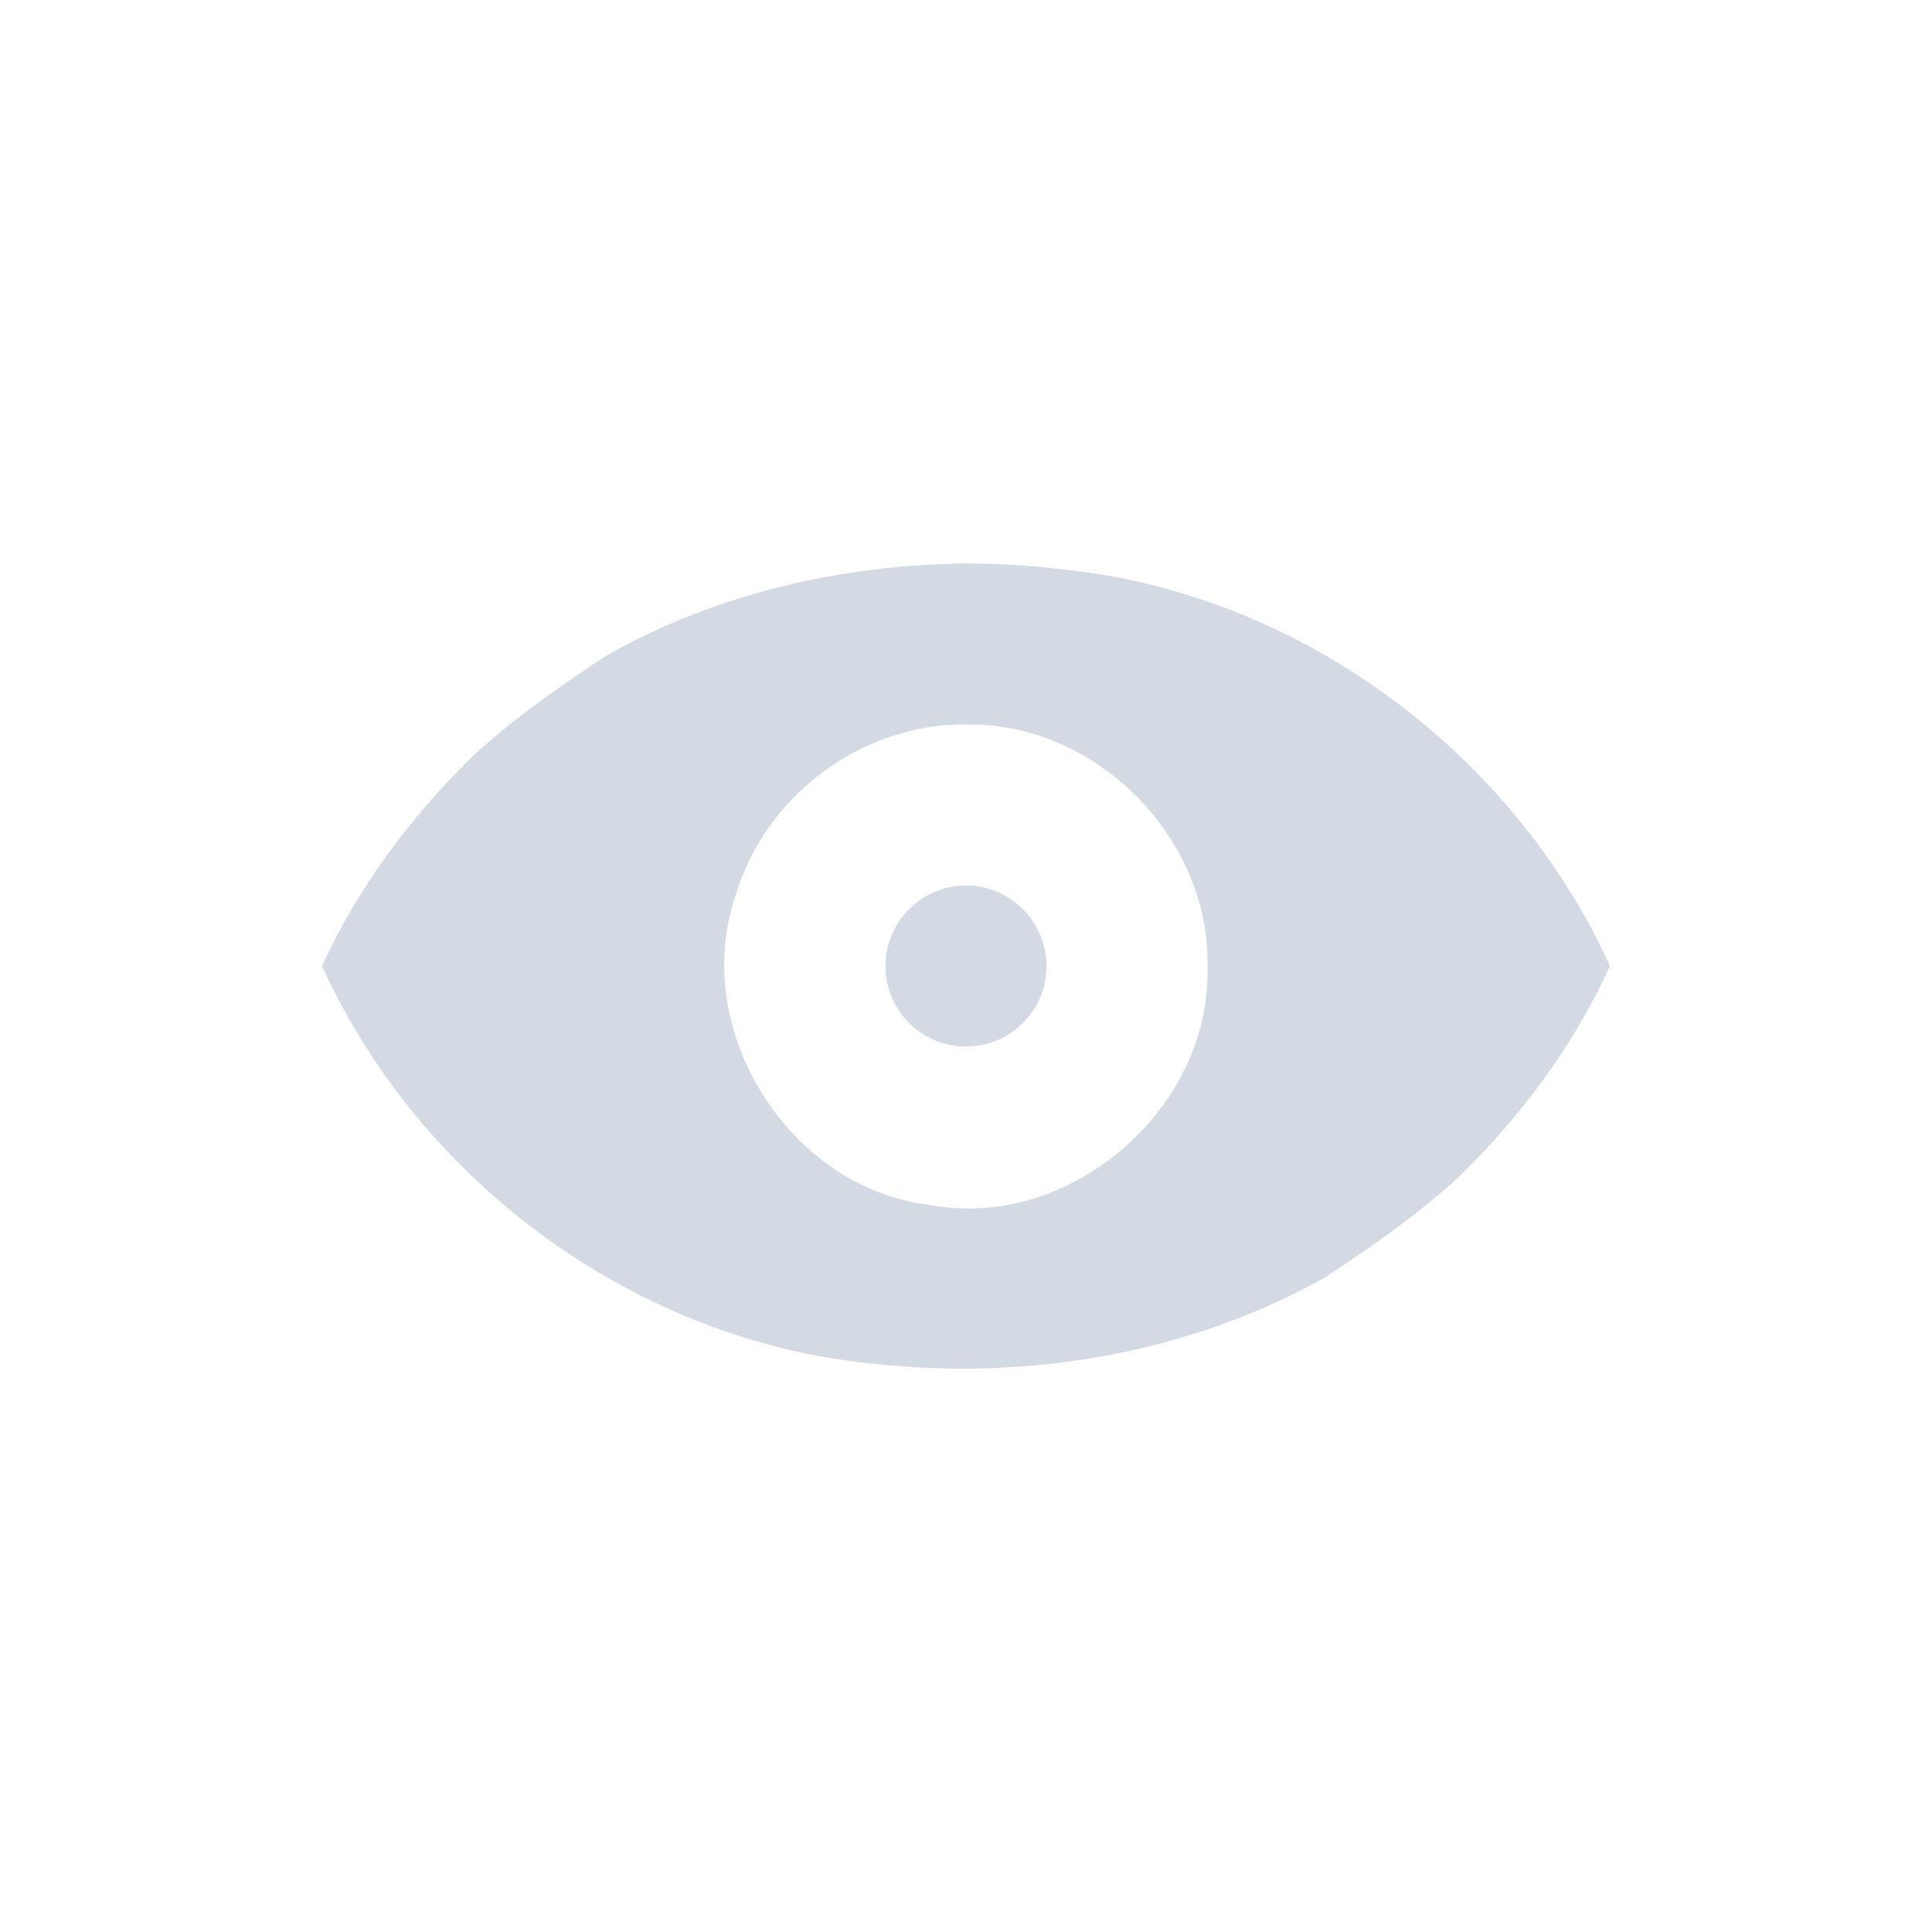 <svg xmlns="http://www.w3.org/2000/svg" width="12pt" height="12pt" version="1.1" viewBox="0 0 12 12">
 <g>
  <path style="fill:rgb(82.745%,85.49%,89.02%)" d="M 6 3.5 C 5.223 3.508 4.445 3.688 3.77 4.07 C 3.5 4.246 3.176 4.473 2.934 4.699 C 2.551 5.074 2.223 5.512 2 6 C 2.609 7.34 3.941 8.324 5.414 8.469 C 6.375 8.578 7.383 8.41 8.23 7.934 C 8.5 7.758 8.824 7.531 9.066 7.305 C 9.449 6.93 9.777 6.492 10 6 C 9.391 4.664 8.059 3.68 6.586 3.535 C 6.395 3.512 6.195 3.5 6 3.5 Z M 6 4.5 C 6.805 4.484 7.516 5.203 7.5 6 C 7.527 6.887 6.645 7.648 5.773 7.484 C 4.898 7.379 4.281 6.391 4.57 5.559 C 4.754 4.941 5.355 4.492 6 4.5 Z M 6 5.5 C 5.723 5.5 5.5 5.727 5.5 6 C 5.5 6.277 5.723 6.5 6 6.5 C 6.277 6.5 6.5 6.277 6.5 6 C 6.5 5.727 6.277 5.5 6 5.5 Z M 6 5.5"/>
 </g>
</svg>
